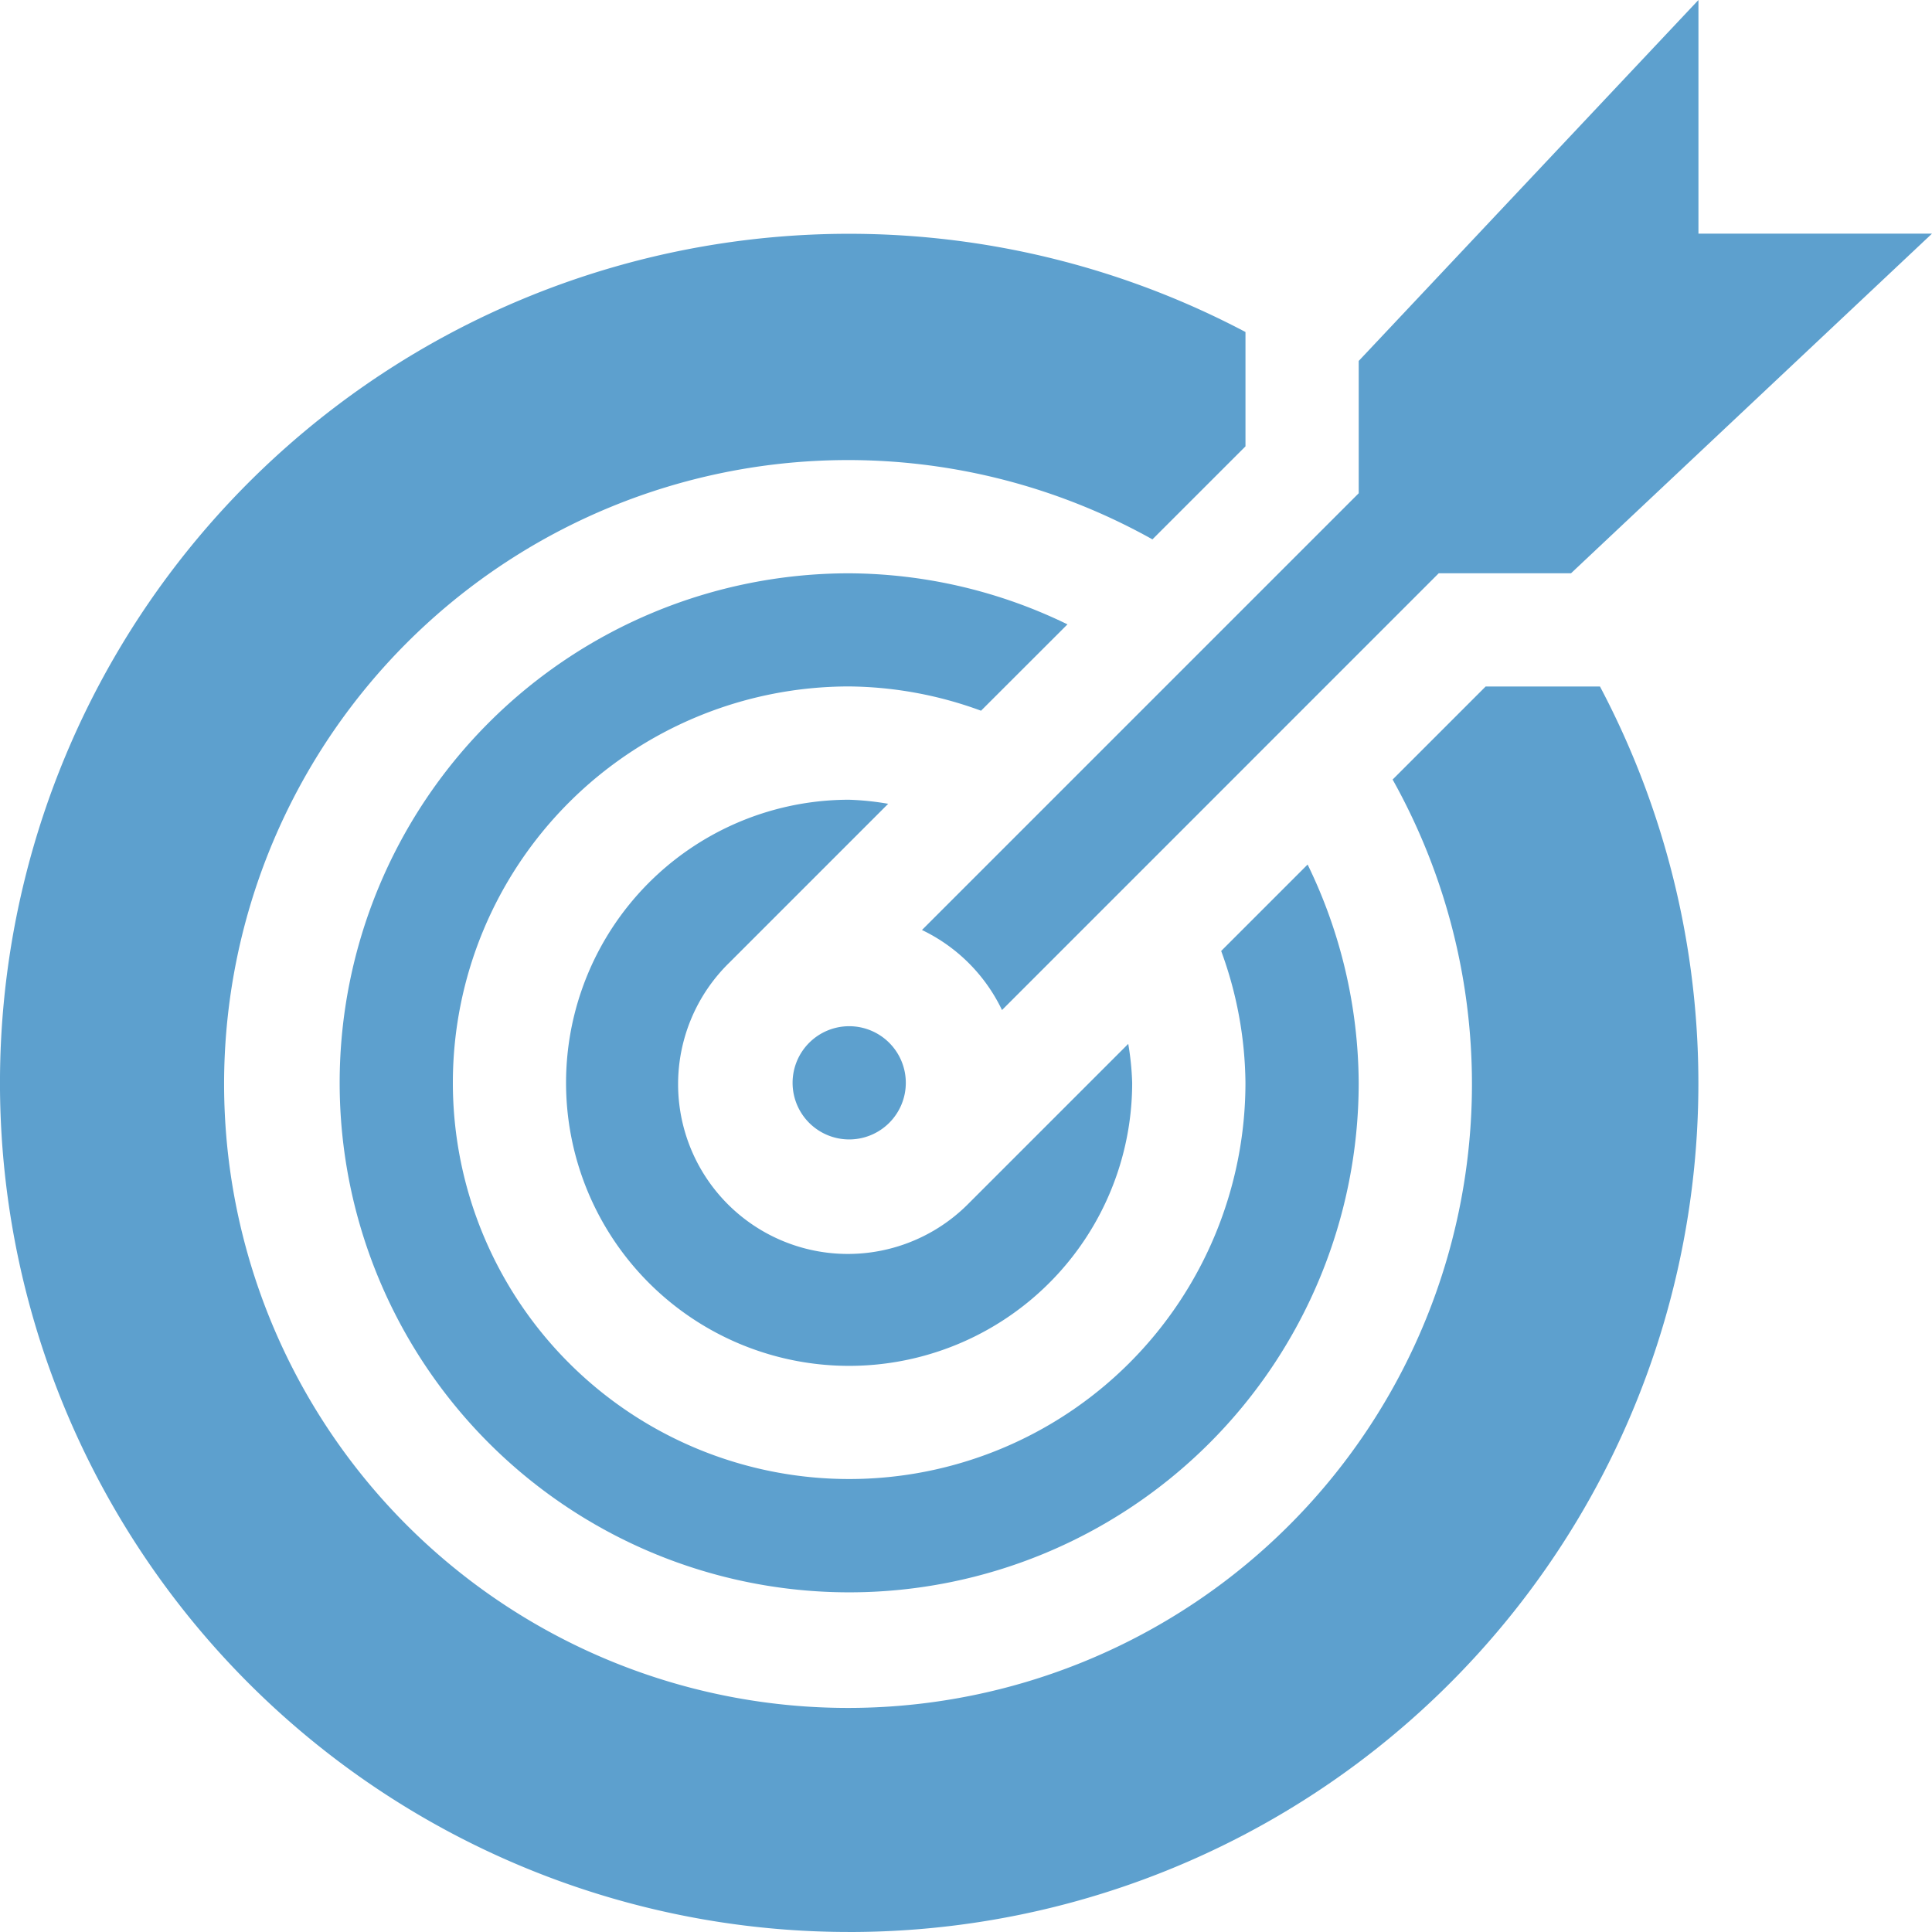 <svg id="goal" xmlns="http://www.w3.org/2000/svg" width="90" height="90" viewBox="0 0 90 90">
  <path id="Pfad_309" data-name="Pfad 309" d="M163.218,211.941A13.186,13.186,0,1,0,176.4,225.128a12.967,12.967,0,0,0-.183-1.815l-7.412,7.412,0,0a7.908,7.908,0,1,1-11.183-11.183l0,0,7.412-7.412A12.968,12.968,0,0,0,163.218,211.941Zm0,0" transform="translate(-123.659 -174.686)" fill="#5da0ce"/>
  <path id="Pfad_310" data-name="Pfad 310" d="M123.923,154.308a23.461,23.461,0,0,0-10.169-2.378,23.735,23.735,0,1,0,23.735,23.735,23.462,23.462,0,0,0-2.379-10.169l-4.027,4.027a18.233,18.233,0,0,1,1.131,6.142A18.461,18.461,0,1,1,113.754,157.2a18.233,18.233,0,0,1,6.142,1.131Zm0,0" transform="translate(-74.196 -125.223)" fill="#5da0ce"/>
  <path id="Pfad_311" data-name="Pfad 311" d="M39.559,141.028A39.54,39.54,0,0,0,74.533,83.008H69.207l-4.333,4.334A29.065,29.065,0,1,1,53.685,76.154l4.334-4.333V66.494a39.554,39.554,0,1,0-18.46,74.533Zm0,0" transform="translate(0 -51.028)" fill="#5da0ce"/>
  <path id="Pfad_312" data-name="Pfad 312" d="M248.057,47.052,268.4,26.706h6.163L291.38,10.883H280.5V0L264.674,16.814v6.163L244.328,43.323A7.925,7.925,0,0,1,248.057,47.052Zm0,0" transform="translate(-201.38)" fill="#5da0ce"/>
  <path id="Pfad_313" data-name="Pfad 313" d="M215.317,274.591a2.637,2.637,0,1,1-2.637-2.637A2.637,2.637,0,0,1,215.317,274.591Zm0,0" transform="translate(-173.121 -224.149)" fill="#5da0ce"/>
</svg>
